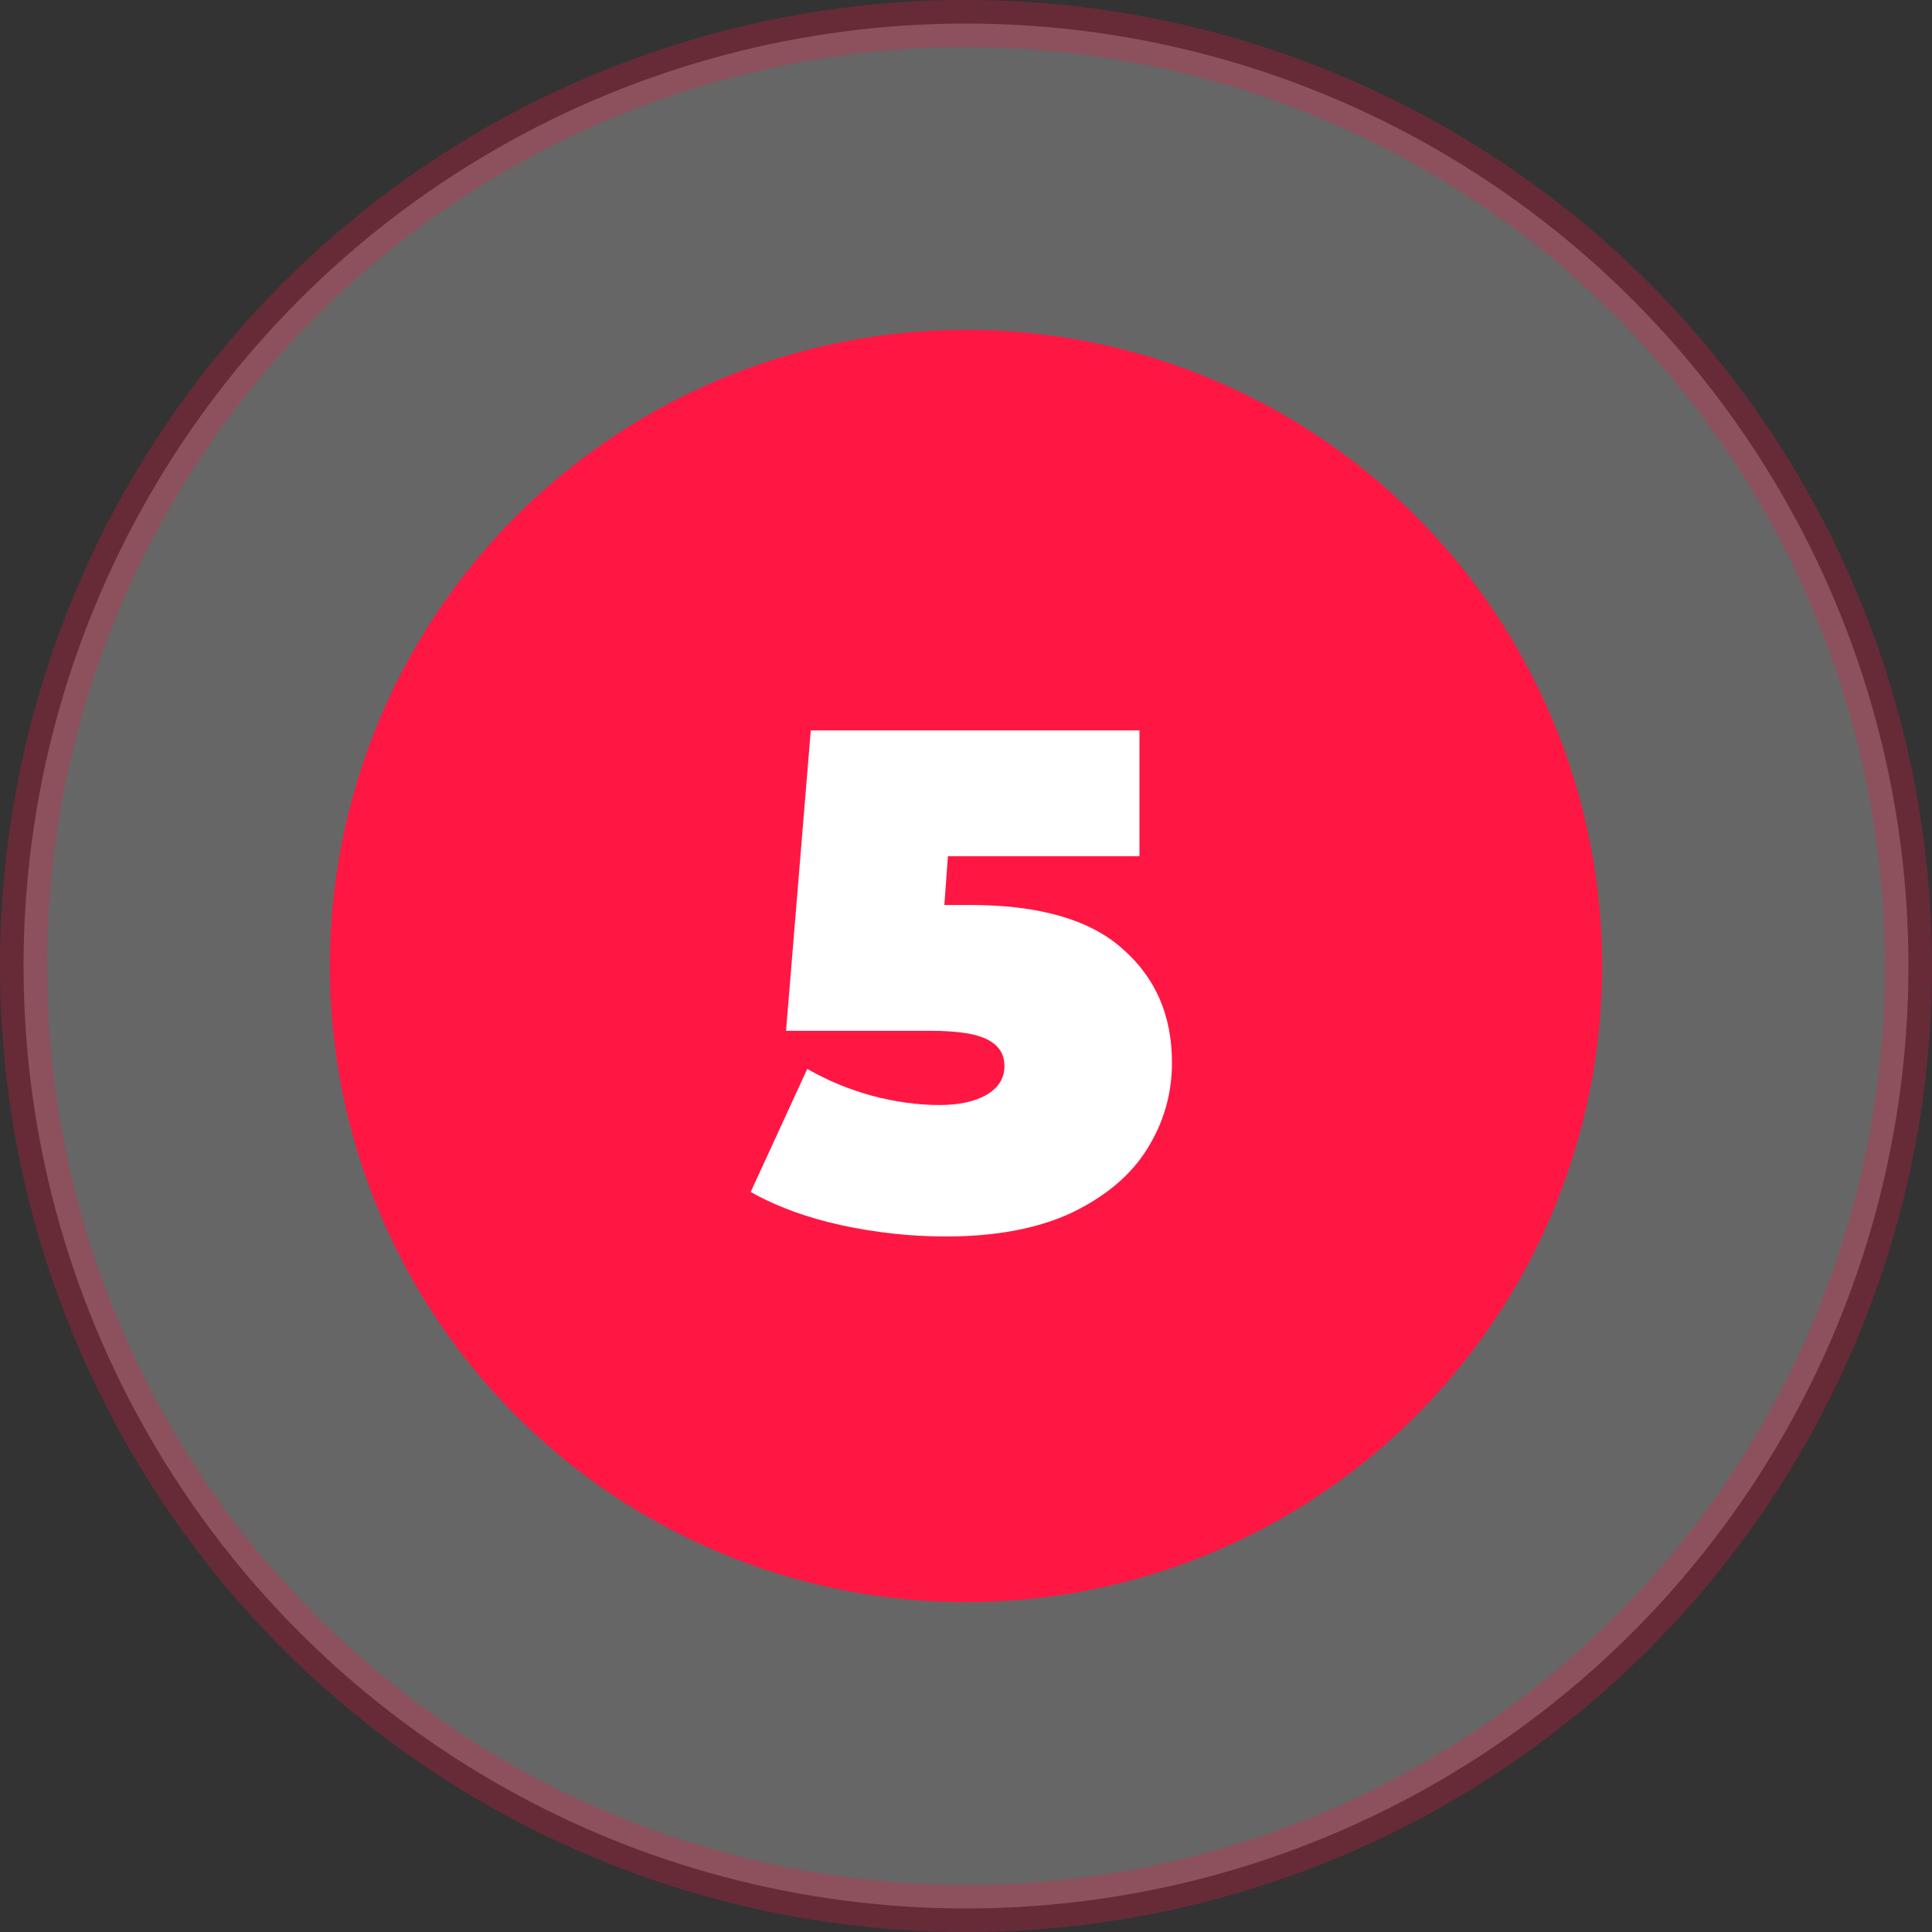 <?xml version="1.0" encoding="UTF-8"?> <svg xmlns="http://www.w3.org/2000/svg" width="41" height="41" viewBox="0 0 41 41" fill="none"><rect x="0" y="0" width="41" height="41" fill="#333333" stroke="none"/> <circle opacity="0.25" cx="20.5" cy="20.5" r="20" fill="white" stroke="#FF1744"></circle> <circle cx="20.5" cy="20.5" r="13.5" fill="#FF1744"></circle> <path d="M20.581 19.205C22.051 19.205 23.131 19.515 23.821 20.135C24.521 20.745 24.871 21.55 24.871 22.55C24.871 23.21 24.696 23.82 24.346 24.38C24.006 24.93 23.476 25.38 22.756 25.73C22.036 26.07 21.141 26.24 20.071 26.24C19.331 26.24 18.591 26.16 17.851 26C17.121 25.84 16.481 25.605 15.931 25.295L17.131 22.685C17.571 22.935 18.031 23.125 18.511 23.255C19.001 23.385 19.476 23.45 19.936 23.45C20.346 23.45 20.676 23.38 20.926 23.24C21.186 23.09 21.316 22.885 21.316 22.625C21.316 22.375 21.201 22.19 20.971 22.07C20.741 21.94 20.326 21.875 19.726 21.875H16.681L17.206 15.5H24.181V18.17H20.116L20.041 19.205H20.581Z" fill="white"></path> </svg> 